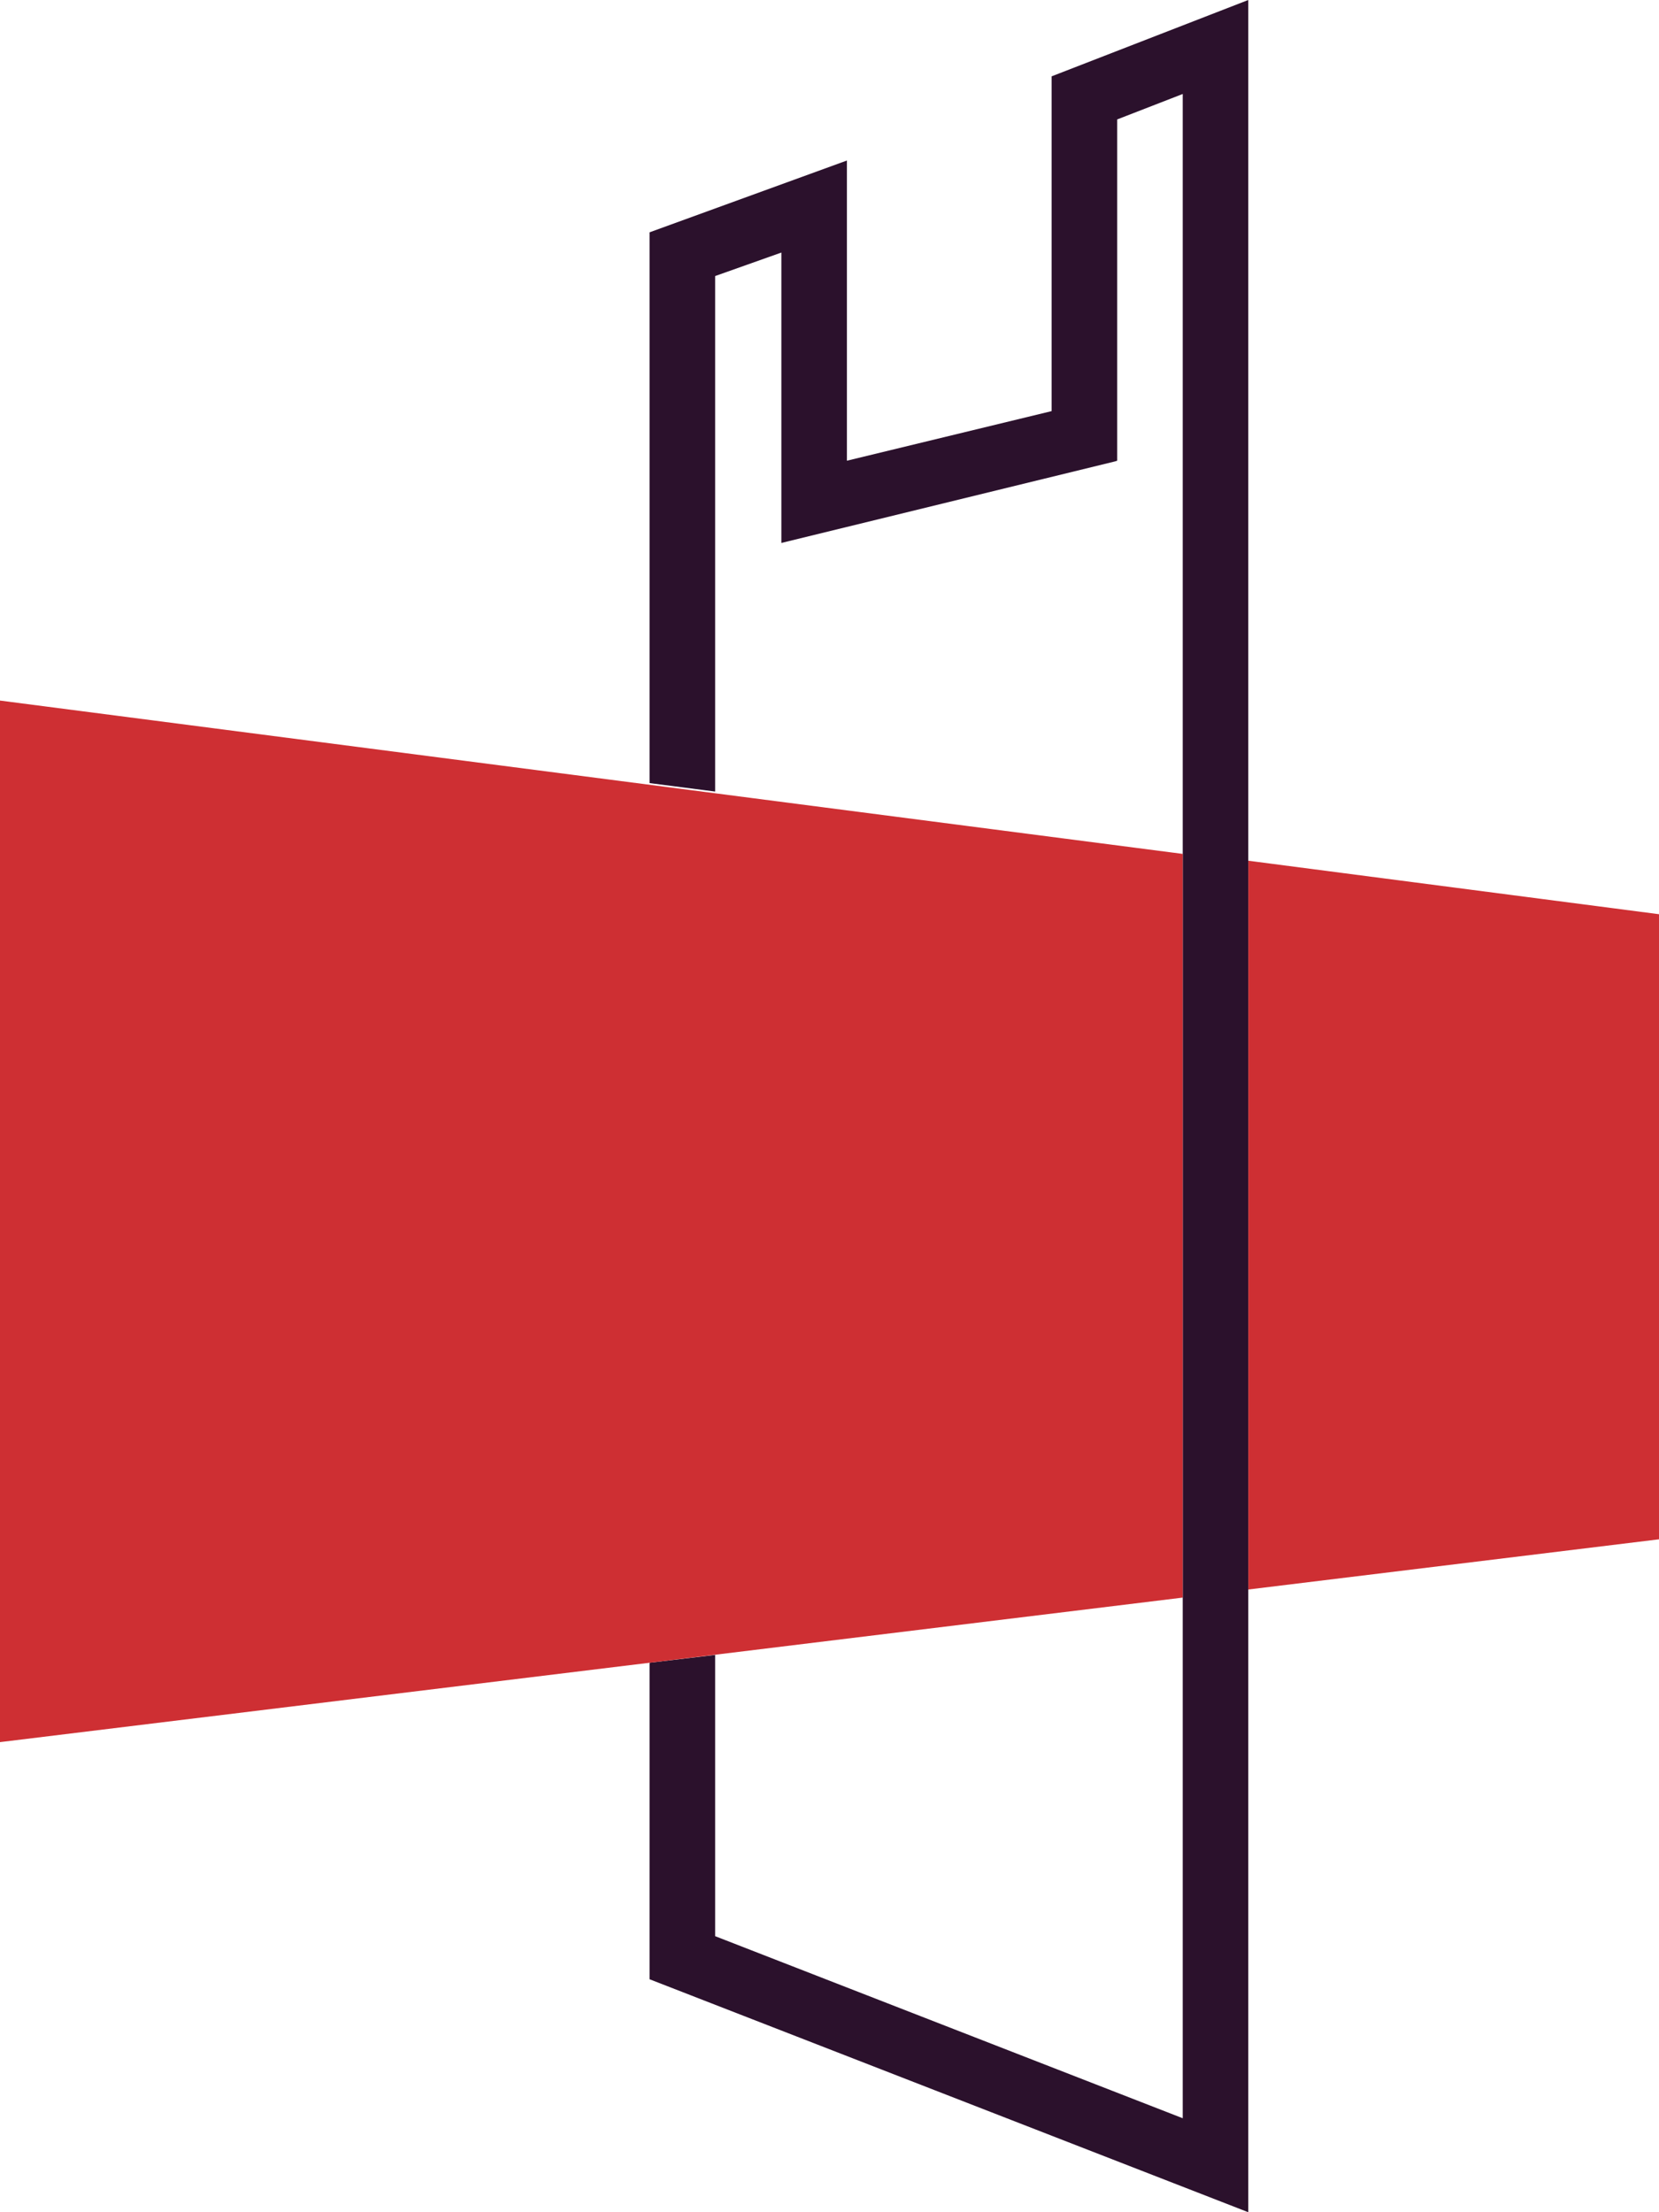 <?xml version="1.0" encoding="UTF-8"?>
<svg xmlns="http://www.w3.org/2000/svg" xmlns:xlink="http://www.w3.org/1999/xlink" width="150px" height="200px" viewBox="0 0 150 200" version="1.1">
<g id="surface1">
<path style=" stroke:none;fill-rule:nonzero;fill:rgb(80.784%,18.431%,20%);fill-opacity:1;" d="M 112.867 77.816 L 112.867 143.703 L 150.004 139.164 L 150.004 82.652 Z M 112.867 77.816 "/>
<path style=" stroke:none;fill-rule:nonzero;fill:rgb(16.863%,6.667%,17.255%);fill-opacity:1;" d="M 95.082 6.902 L 95.082 37.168 L 76.574 41.652 L 76.574 14.512 L 58.73 21.004 L 58.73 70.797 L 64.66 71.562 L 64.66 24.957 L 70.648 22.832 L 70.648 49.086 L 100.828 41.711 L 101.012 41.652 L 101.012 10.797 L 106.938 8.496 L 106.938 191.504 L 64.66 175.043 L 64.66 149.617 L 58.73 150.324 L 58.73 178.938 L 112.863 200 L 112.863 0 Z M 95.082 6.902 "/>
<path style=" stroke:none;fill-rule:nonzero;fill:rgb(80.784%,18.431%,20%);fill-opacity:1;" d="M 0 63.336 L 0 157.5 L 106.934 144.434 L 106.934 77.199 Z M 0 63.336 "/>
</g>
</svg>

